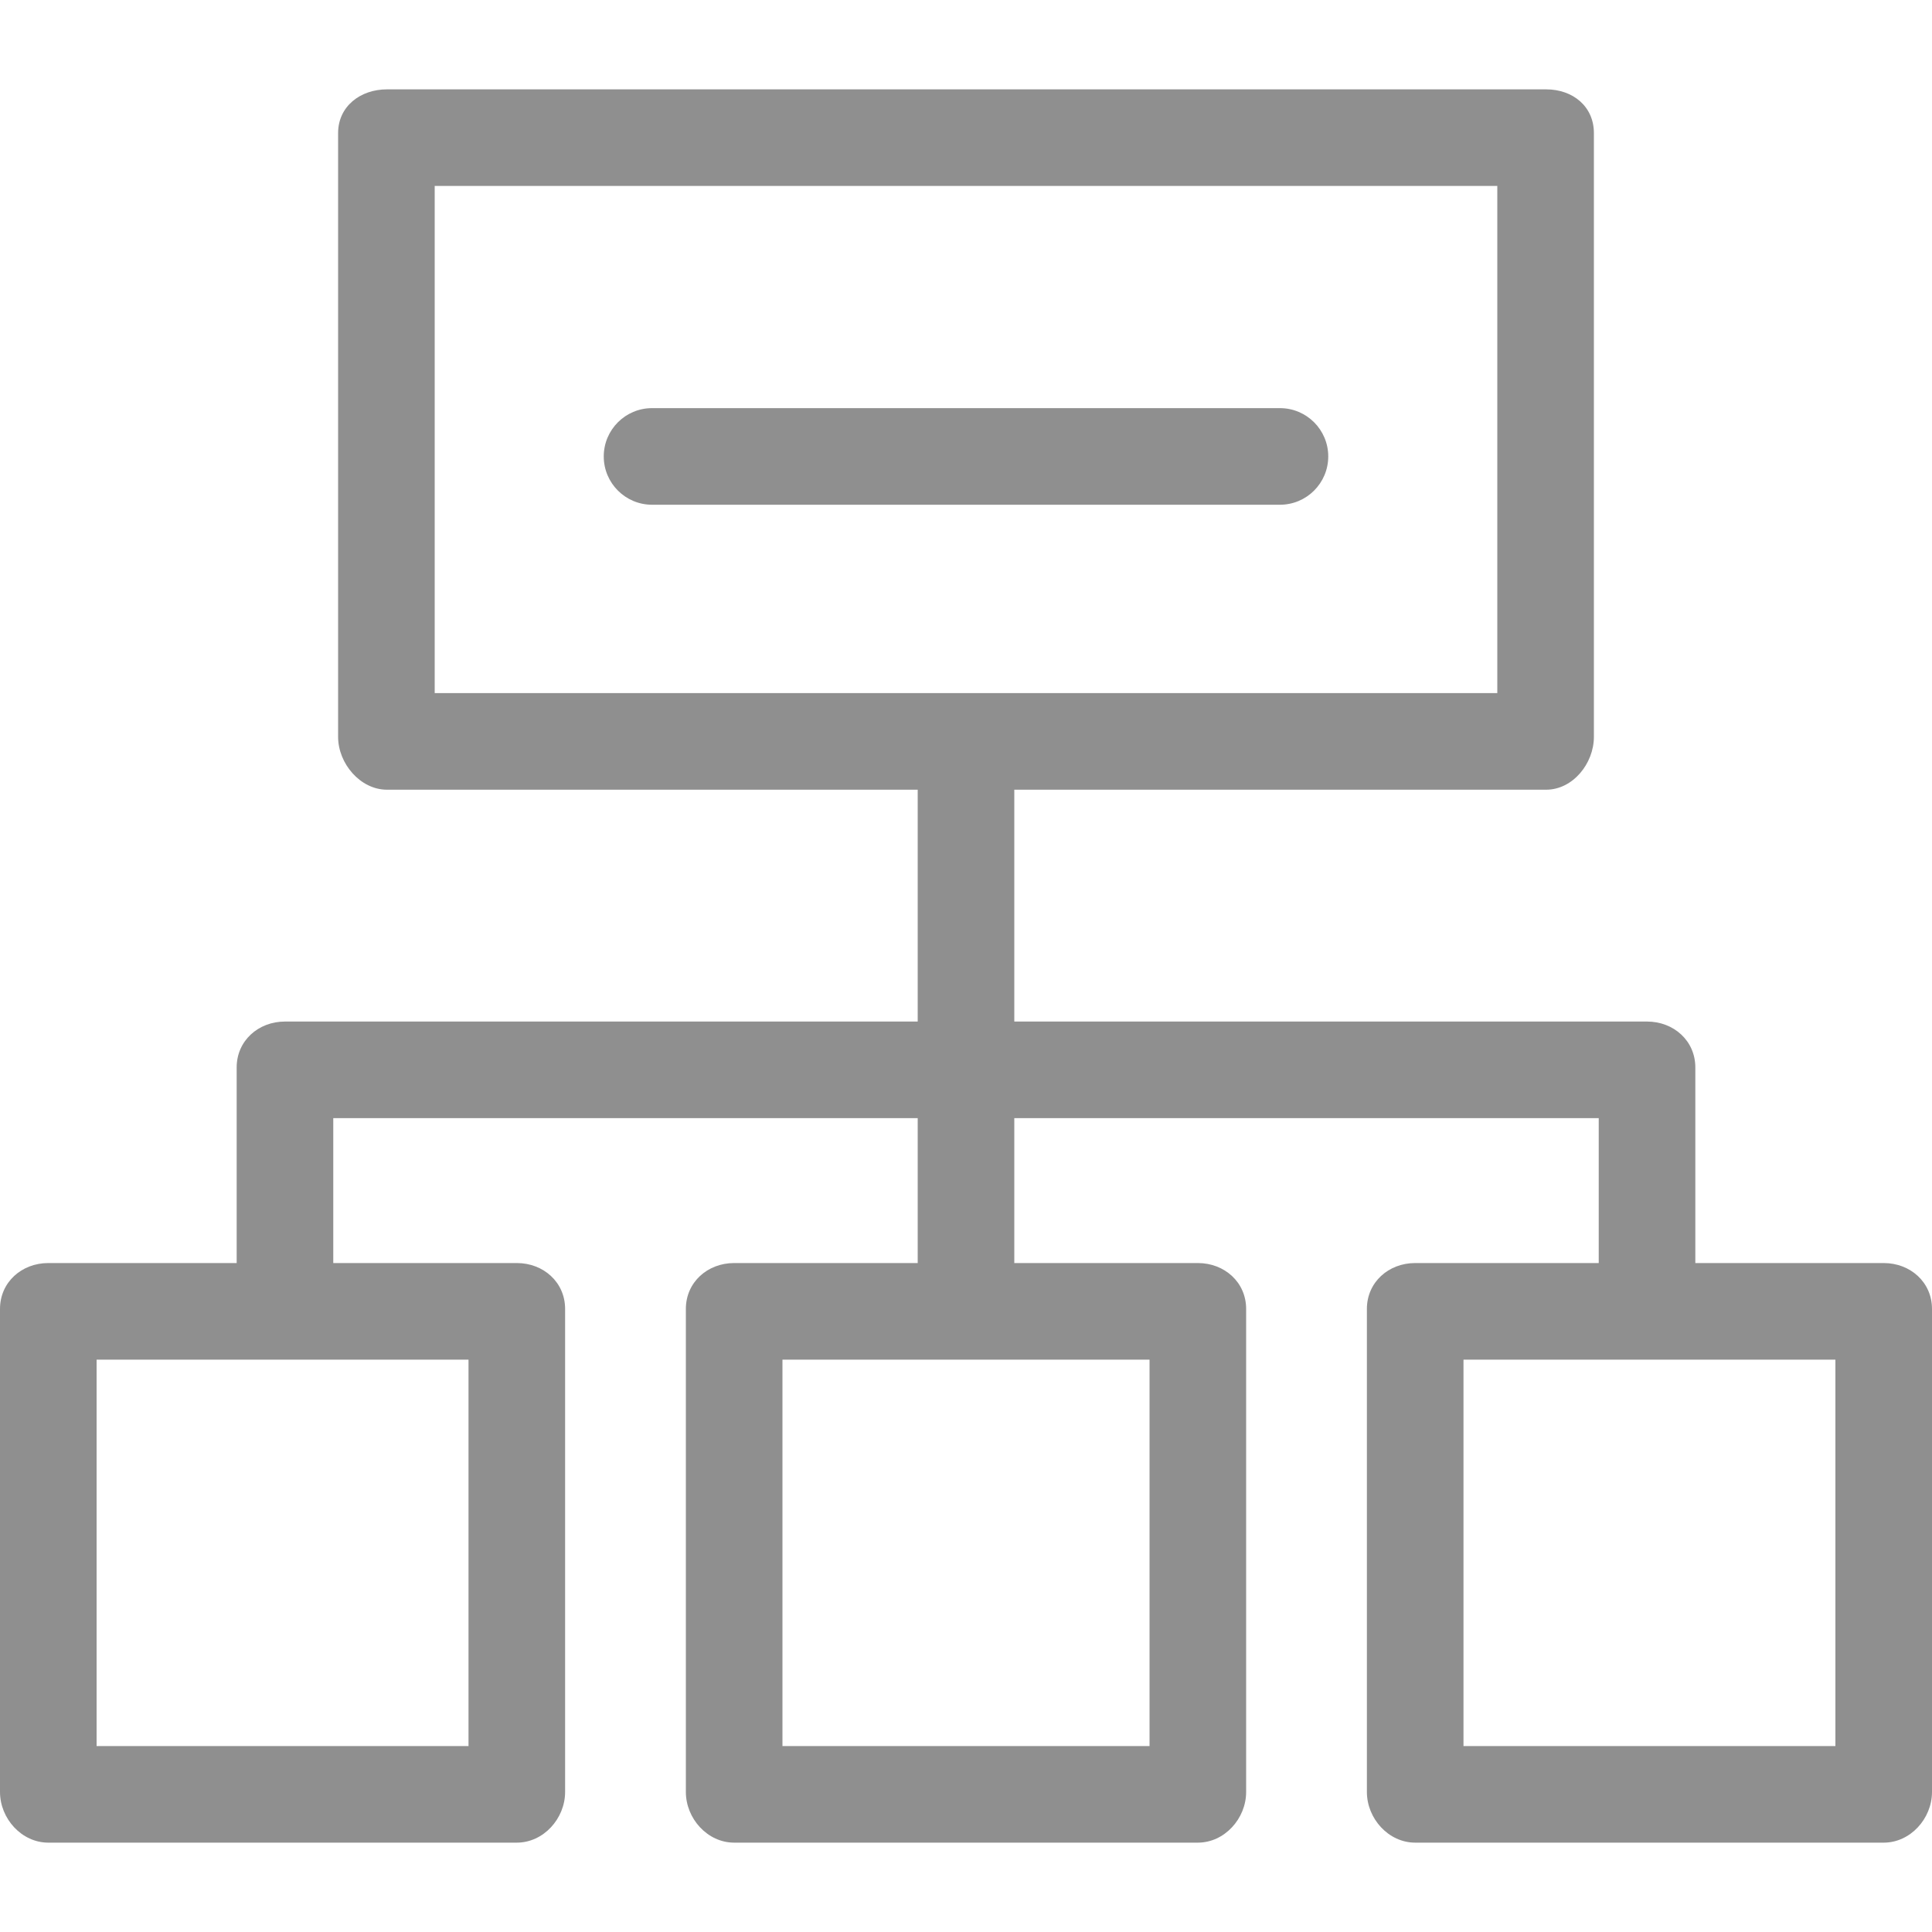 <?xml version="1.0" encoding="iso-8859-1"?>
<!-- Generator: Adobe Illustrator 19.0.0, SVG Export Plug-In . SVG Version: 6.00 Build 0)  -->
<svg xmlns="http://www.w3.org/2000/svg" xmlns:xlink="http://www.w3.org/1999/xlink" version="1.1" id="Layer_1" x="0px" y="0px" viewBox="0 0 512 512" style="enable-background:new 0 0 512 512;" xml:space="preserve" opacity="0.5" width="512px" height="512px">
<g>
	<g>
		<g>
			<path d="M499.2,334.72h-49.92v-51.84c0-7.068-5.731-12.16-12.8-12.16H268.8v-61.44h140.948c7.069,0,12.651-6.94,12.651-14.008     v-160c0-7.068-5.582-11.592-12.651-11.592h-307.2c-7.069,0-12.948,4.522-12.948,11.592v160c0,7.068,5.879,14.008,12.948,14.008     H243.2v61.44H75.52c-7.069,0-12.8,5.092-12.8,12.16v51.84H12.8c-7.069,0-12.8,5.092-12.8,12.16v128     c0,7.068,5.731,13.44,12.8,13.44h124.16c7.069,0,12.8-6.372,12.8-13.44v-128c0-7.068-5.731-12.16-12.8-12.16H88.32v-38.4H243.2     v38.4h-48.64c-7.069,0-12.8,5.092-12.8,12.16v128c0,7.068,5.731,13.44,12.8,13.44h122.88c7.069,0,12.8-6.372,12.8-13.44v-128     c0-7.068-5.731-12.16-12.8-12.16H268.8v-38.4h154.88v38.4h-48.64c-7.069,0-12.8,5.092-12.8,12.16v128     c0,7.068,5.731,13.44,12.8,13.44H499.2c7.069,0,12.8-6.372,12.8-13.44v-128C512,339.812,506.269,334.72,499.2,334.72z      M124.16,360.32v102.4H25.6v-102.4H124.16z M304.64,360.32v102.4h-97.28v-102.4H304.64z M115.2,183.68V49.28h281.6v134.4H115.2z      M486.4,462.72h-98.56v-102.4h98.56V462.72z" fill="#202020"/>
			<path d="M339.2,108.16H172.8c-7.069,0-12.8,5.732-12.8,12.8c0,7.068,5.731,12.8,12.8,12.8h166.4c7.069,0,12.8-5.732,12.8-12.8     C352,113.892,346.269,108.16,339.2,108.16z" fill="#202020"/>
		</g>
	</g>
</g>
<g>
</g>
<g>
</g>
<g>
</g>
<g>
</g>
<g>
</g>
<g>
</g>
<g>
</g>
<g>
</g>
<g>
</g>
<g>
</g>
<g>
</g>
<g>
</g>
<g>
</g>
<g>
</g>
<g>
</g>
</svg>
